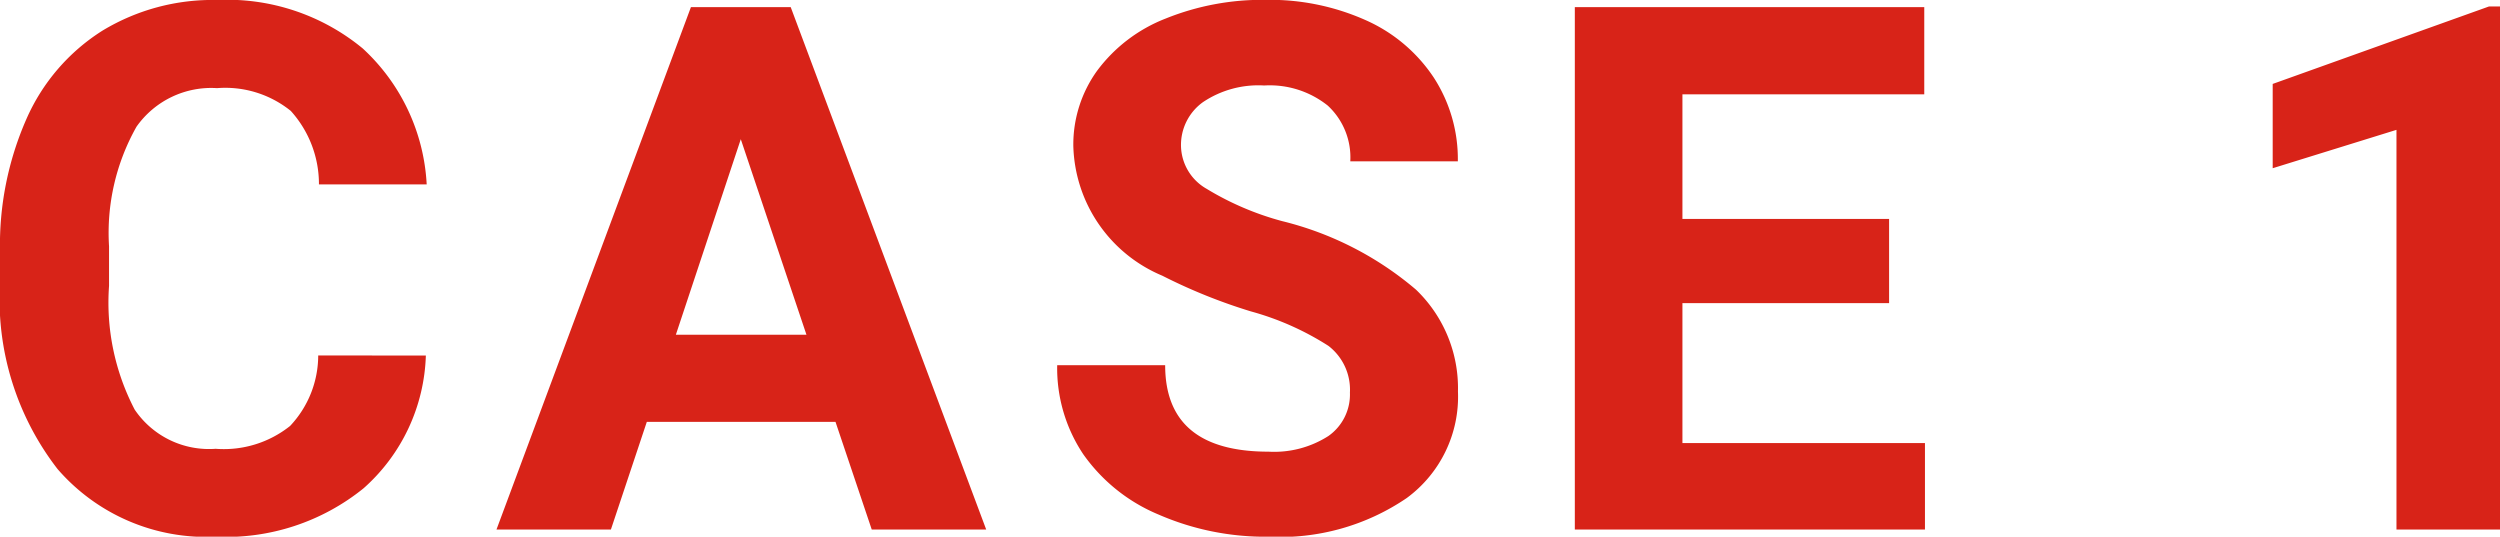 <svg xmlns="http://www.w3.org/2000/svg" width="74.856" height="16.07" viewBox="0 0 74.856 16.07"><path d="M12.751 10.645a5.535 5.535 0 01-1.864 3.975 6.546 6.546 0 01-4.431 1.45 5.886 5.886 0 01-4.732-2.025A8.3 8.3 0 010 8.486V7.53a9.376 9.376 0 01.795-3.975A5.957 5.957 0 013.067.918 6.364 6.364 0 016.499 0a6.376 6.376 0 014.361 1.45 5.948 5.948 0 011.916 4.071H9.55a3.266 3.266 0 00-.843-2.2 3.123 3.123 0 00-2.208-.682 2.738 2.738 0 00-2.412 1.155 6.472 6.472 0 00-.822 3.583v1.182a6.927 6.927 0 00.768 3.706 2.687 2.687 0 002.423 1.173 3.182 3.182 0 002.229-.683 3.081 3.081 0 00.843-2.111zm12.266 1.987h-5.65l-1.075 3.223h-3.426L20.688.214h2.988l5.853 15.641h-3.427zm-4.78-2.61h3.91l-1.966-5.854zm20.183 1.733a1.654 1.654 0 00-.645-1.4 8.454 8.454 0 00-2.32-1.031 16.449 16.449 0 01-2.653-1.069 4.335 4.335 0 01-2.664-3.878 3.777 3.777 0 01.714-2.261A4.66 4.66 0 0134.904.555a7.723 7.723 0 013-.559 7.029 7.029 0 012.986.607 4.755 4.755 0 012.036 1.713 4.483 4.483 0 01.725 2.514h-3.22a2.109 2.109 0 00-.677-1.67 2.782 2.782 0 00-1.9-.6 2.972 2.972 0 00-1.837.5 1.576 1.576 0 00-.655 1.316 1.509 1.509 0 00.768 1.278 8.678 8.678 0 002.261.967 9.77 9.77 0 014.007 2.052 4.086 4.086 0 011.257 3.051 3.764 3.764 0 01-1.538 3.191 6.725 6.725 0 01-4.135 1.155 7.986 7.986 0 01-3.287-.661 5.2 5.2 0 01-2.261-1.81 4.635 4.635 0 01-.779-2.664h3.233q0 2.589 3.094 2.589a3.01 3.01 0 001.794-.469 1.52 1.52 0 00.644-1.3zm16.144-2.678h-6.188v4.189h7.262v2.589H47.154V.214h10.463v2.61h-7.241v3.731h6.188zm18.292 6.778h-3.1V3.888L68.05 5.037V2.513l6.478-2.32h.333z" fill="#d82318"/></svg>